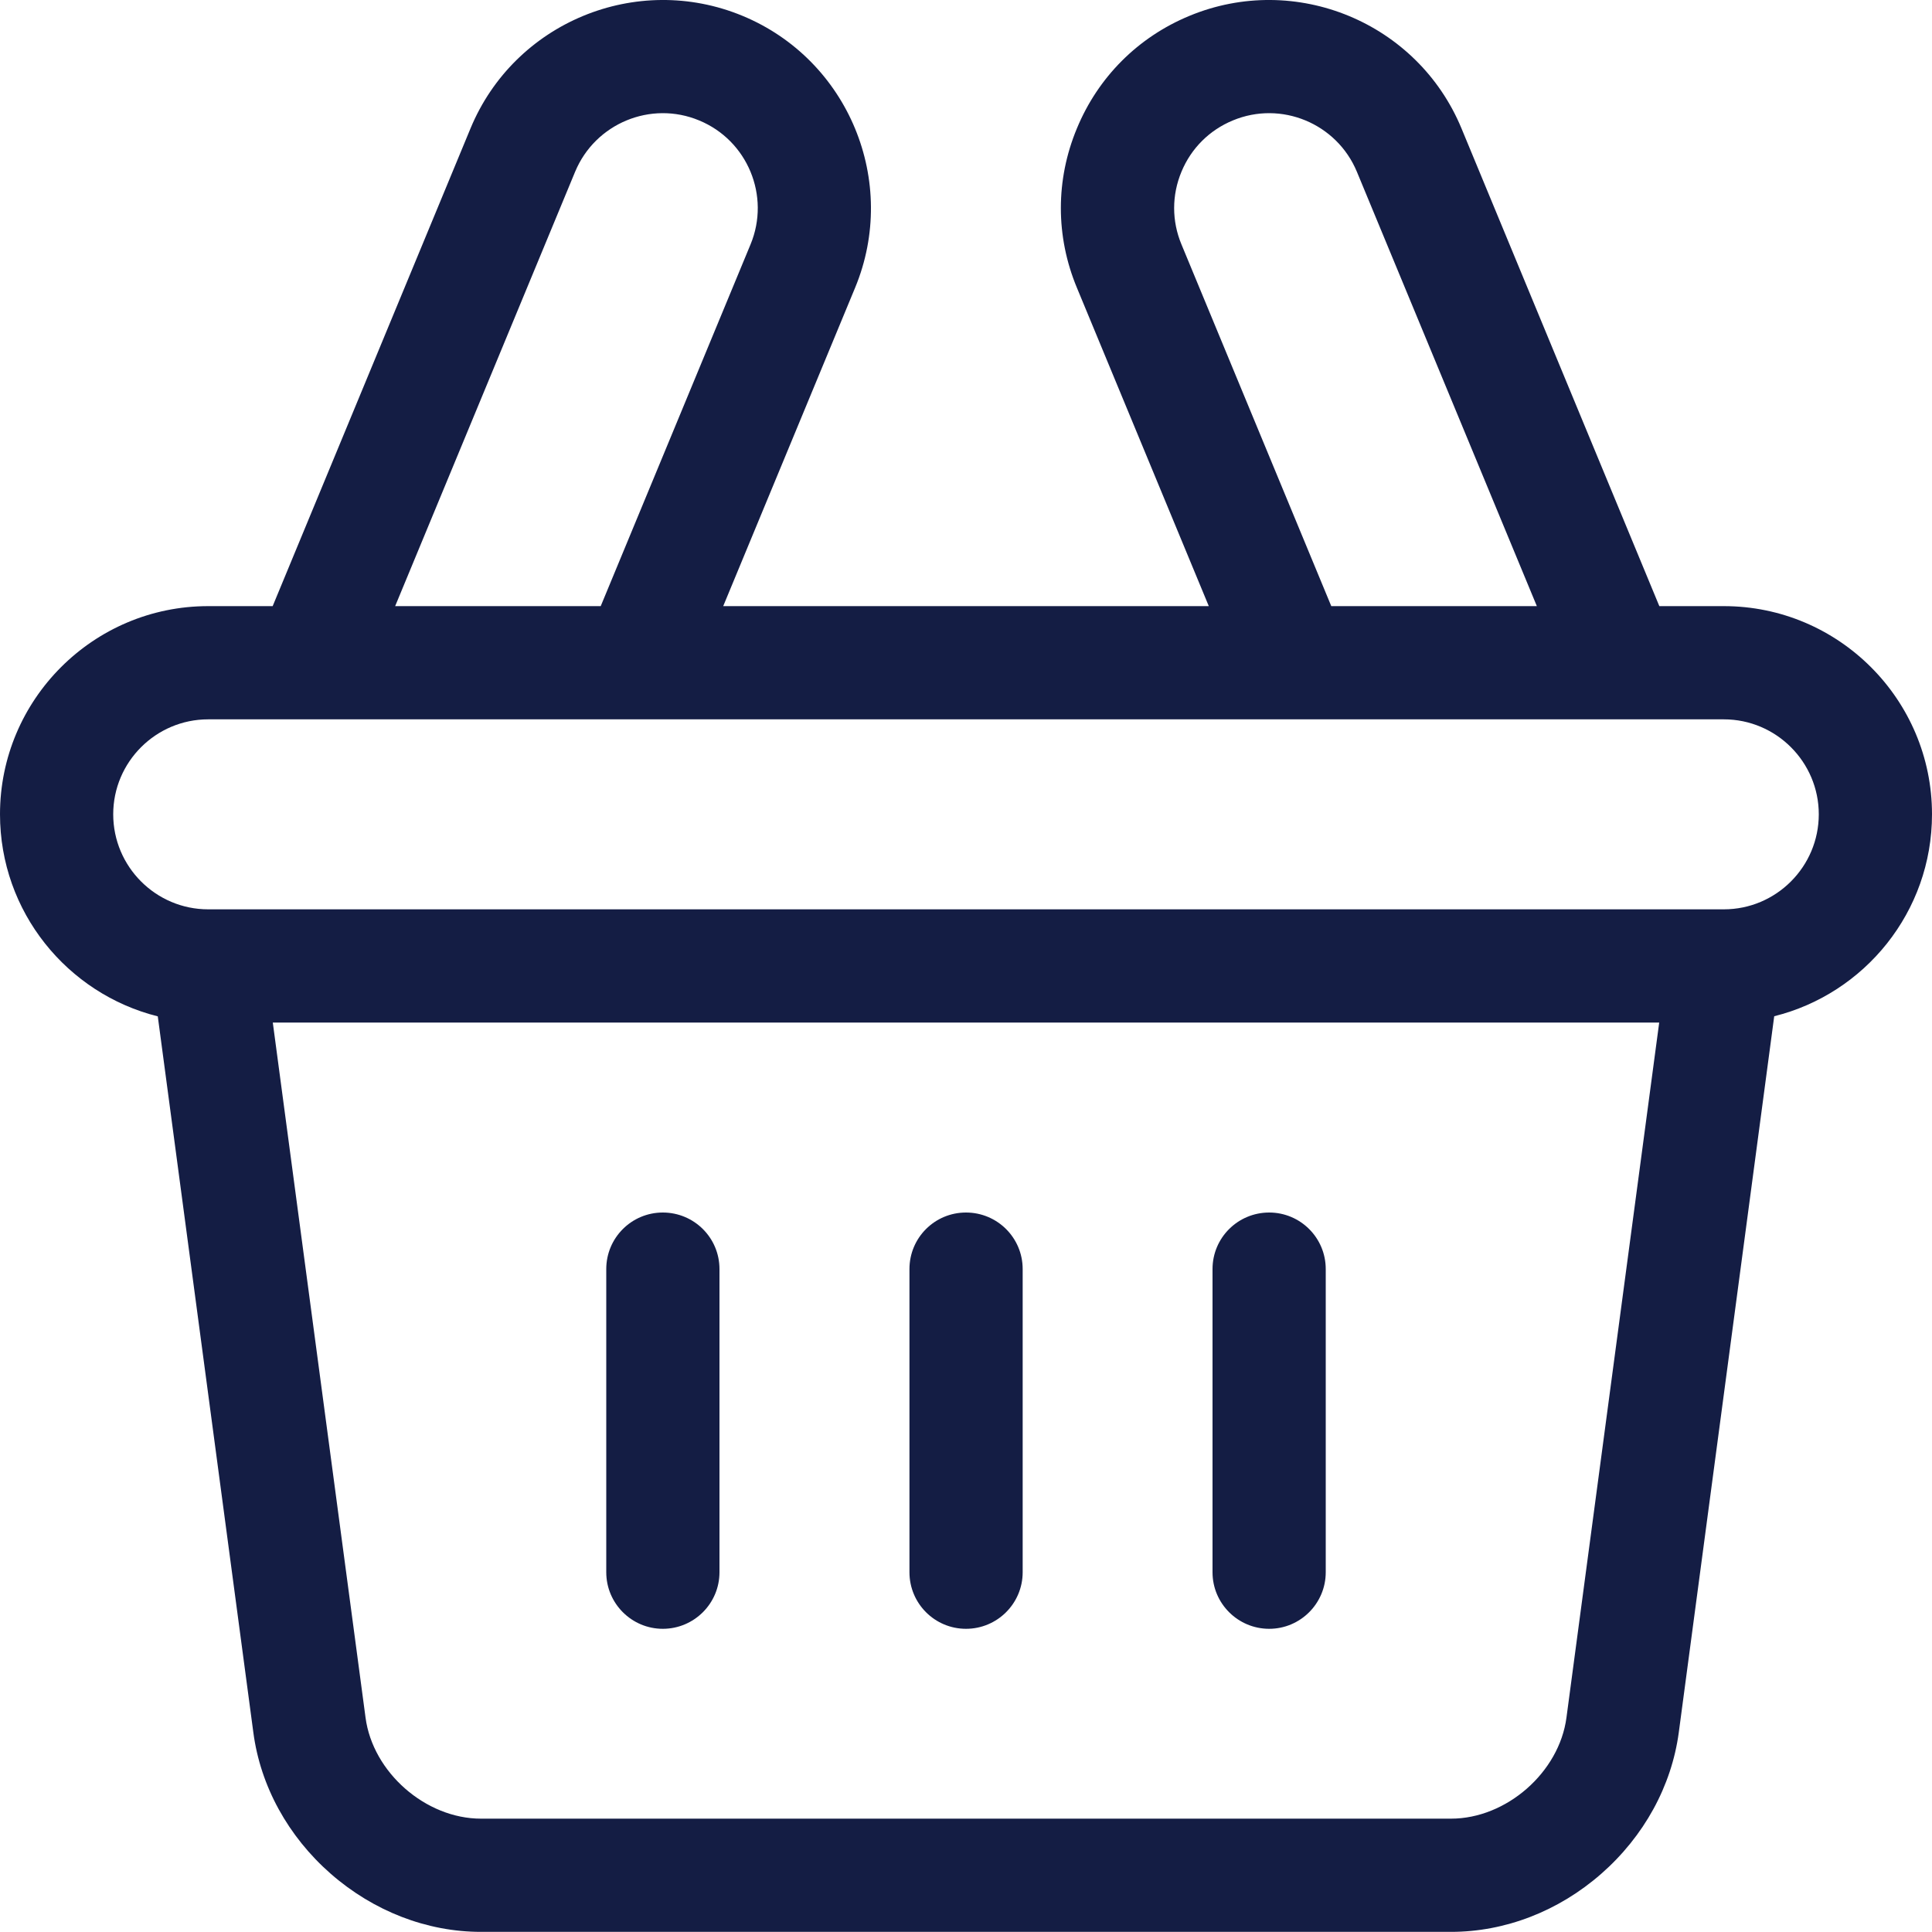 <svg width="15" height="15" viewBox="0 0 15 15" fill="none" xmlns="http://www.w3.org/2000/svg">
<g clip-path="url(#clip0)">
<path d="M15 6.322C15 5.431 14.275 4.706 13.384 4.706H12.883L11.347 0.997C11.006 0.174 10.059 -0.218 9.235 0.123C8.836 0.288 8.526 0.598 8.361 0.997C8.195 1.396 8.195 1.835 8.361 2.234L9.385 4.706H5.615L6.639 2.234C6.98 1.411 6.588 0.464 5.765 0.123C4.941 -0.218 3.994 0.174 3.653 0.997L2.117 4.706H1.616C0.725 4.706 0 5.431 0 6.322C0 7.079 0.522 7.715 1.225 7.891L1.967 13.451C2.022 13.867 2.236 14.257 2.568 14.548C2.901 14.839 3.315 14.999 3.734 14.999H11.266C11.685 14.999 12.1 14.839 12.432 14.548C12.764 14.257 12.978 13.867 13.034 13.451L13.775 7.89C14.478 7.715 15 7.079 15 6.322ZM9.173 1.898C9.097 1.716 9.097 1.515 9.173 1.333C9.248 1.152 9.39 1.01 9.572 0.935C9.947 0.779 10.379 0.958 10.535 1.334L11.932 4.706H10.336L9.173 1.898ZM4.465 1.334C4.621 0.958 5.053 0.779 5.428 0.935C5.804 1.09 5.983 1.522 5.827 1.898L4.664 4.706H3.068L4.465 1.334ZM12.162 13.335C12.106 13.761 11.695 14.12 11.266 14.12H3.734C3.305 14.12 2.894 13.761 2.838 13.335L2.118 7.939H12.882L12.162 13.335ZM13.384 7.06H1.616C1.21 7.06 0.879 6.729 0.879 6.322C0.879 5.916 1.21 5.585 1.616 5.585H2.408C2.409 5.585 2.409 5.585 2.41 5.585C2.411 5.585 2.412 5.585 2.413 5.585H4.959H4.962H10.037H10.042H12.587C12.588 5.585 12.589 5.585 12.59 5.585C12.591 5.585 12.591 5.585 12.592 5.585H13.384C13.79 5.585 14.121 5.916 14.121 6.322C14.121 6.729 13.79 7.06 13.384 7.06Z" fill="#141d44"/>
<path d="M7.5 9.414C7.257 9.414 7.061 9.61 7.061 9.853V12.207C7.061 12.449 7.257 12.646 7.5 12.646C7.743 12.646 7.94 12.449 7.94 12.207V9.853C7.94 9.61 7.743 9.414 7.5 9.414Z" fill="#141d44"/>
<path d="M9.854 9.414C9.611 9.414 9.414 9.61 9.414 9.853V12.207C9.414 12.449 9.611 12.646 9.854 12.646C10.096 12.646 10.293 12.449 10.293 12.207V9.853C10.293 9.61 10.096 9.414 9.854 9.414Z" fill="#141d44"/>
<path d="M5.146 9.414C4.904 9.414 4.707 9.61 4.707 9.853V12.207C4.707 12.449 4.904 12.646 5.146 12.646C5.389 12.646 5.586 12.449 5.586 12.207V9.853C5.586 9.61 5.389 9.414 5.146 9.414Z" fill="#141d44"/>
</g>
<defs>
<linearGradient id="paint0_linear" x1="0" y1="-0" x2="17.967" y2="9.212" gradientUnits="userSpaceOnUse">
<stop stop-color="#A3369E"/>
<stop offset="1" stop-color="#6736B2"/>
</linearGradient>
<linearGradient id="paint1_linear" x1="7.061" y1="9.414" x2="8.365" y2="9.595" gradientUnits="userSpaceOnUse">
<stop stop-color="#A3369E"/>
<stop offset="1" stop-color="#6736B2"/>
</linearGradient>
<linearGradient id="paint2_linear" x1="9.414" y1="9.414" x2="10.718" y2="9.595" gradientUnits="userSpaceOnUse">
<stop stop-color="#A3369E"/>
<stop offset="1" stop-color="#6736B2"/>
</linearGradient>
<linearGradient id="paint3_linear" x1="4.707" y1="9.414" x2="6.011" y2="9.595" gradientUnits="userSpaceOnUse">
<stop stop-color="#A3369E"/>
<stop offset="1" stop-color="#6736B2"/>
</linearGradient>
<clipPath id="clip0">
<rect width="15" height="15" fill="white"/>
</clipPath>
</defs>
</svg>
